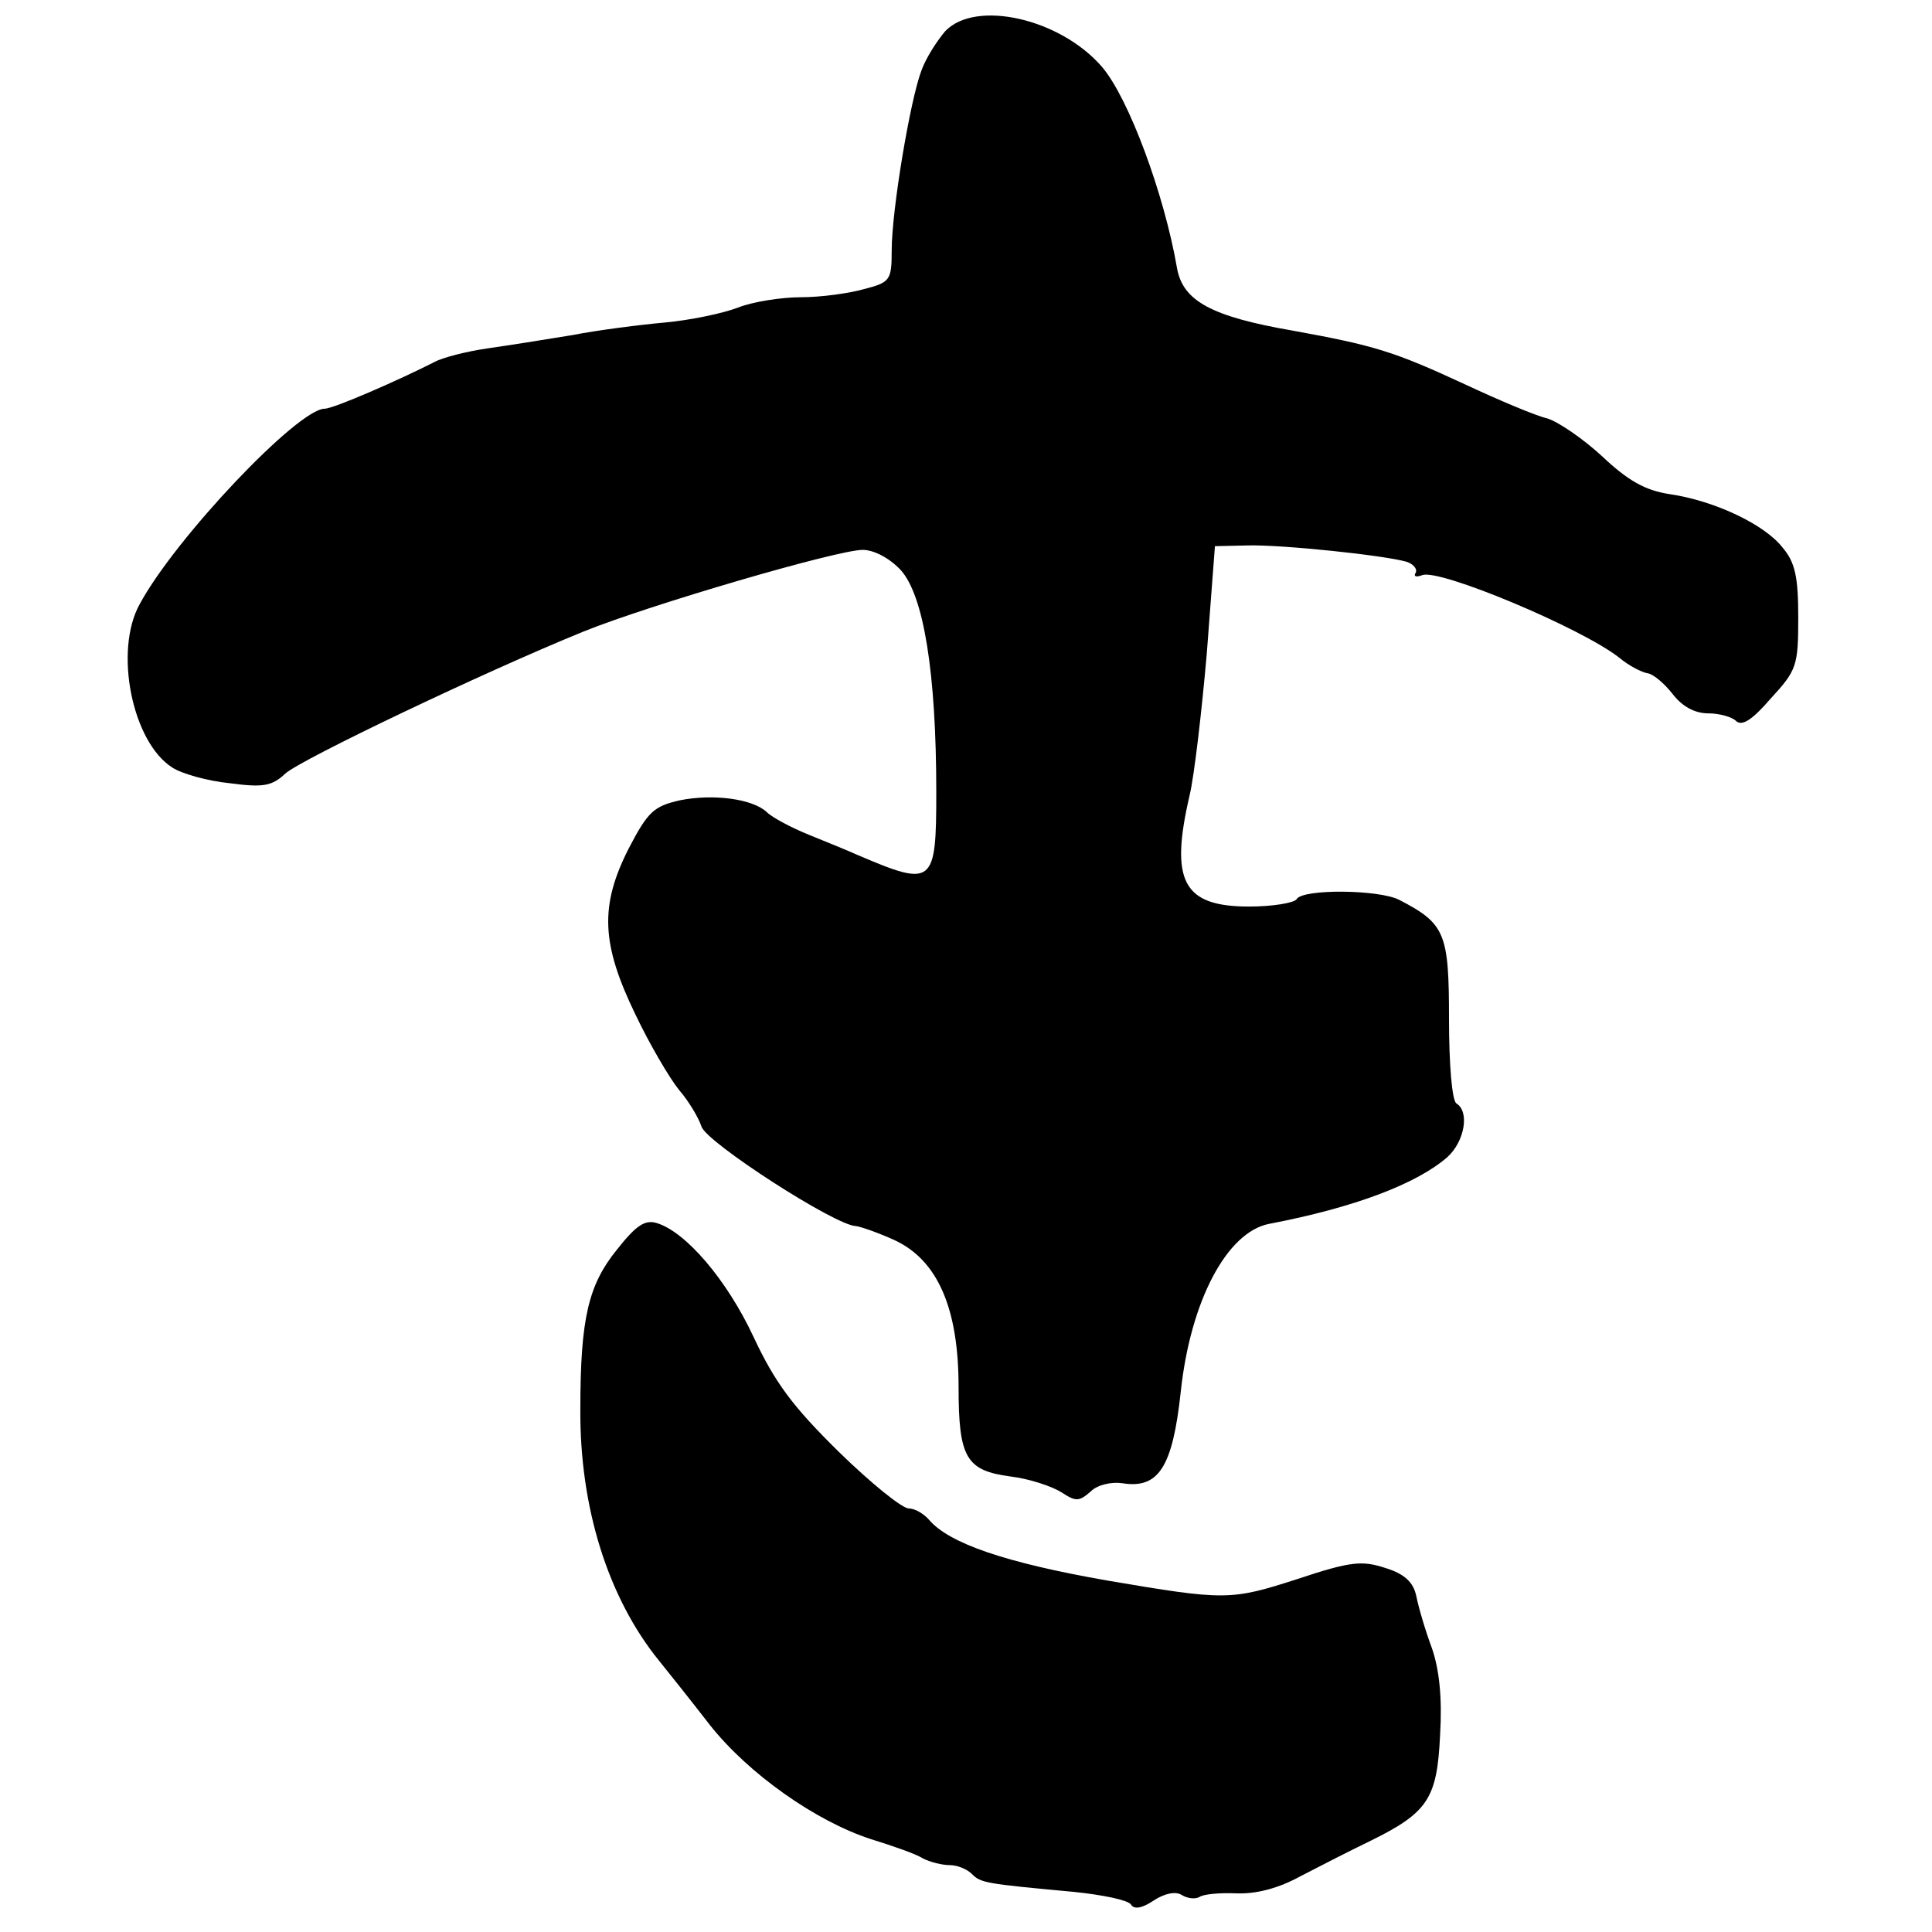 <?xml version="1.0" standalone="no"?>
<!DOCTYPE svg PUBLIC "-//W3C//DTD SVG 20010904//EN"
 "http://www.w3.org/TR/2001/REC-SVG-20010904/DTD/svg10.dtd">
<svg version="1.0" xmlns="http://www.w3.org/2000/svg"
 width="260pt" height="260pt" viewBox="0 0 260 260"
 preserveAspectRatio="xMidYMid meet">
<g transform="translate(0,260) scale(0.1,-0.1)"
fill="#000000" stroke="none">
<path d="M1272 2558 c-11 -13 -26 -36 -32 -53 -15 -39 -40 -188 -40 -242 0
-40 -2 -43 -37 -52 -21 -6 -59 -11 -85 -11 -26 0 -65 -6 -85 -14 -21 -8 -65
-17 -98 -20 -33 -3 -89 -10 -125 -17 -36 -6 -87 -14 -115 -18 -27 -4 -59 -12
-70 -18 -47 -24 -136 -63 -148 -63 -36 0 -201 -174 -249 -263 -35 -63 -10
-186 44 -220 12 -8 47 -18 77 -21 45 -6 57 -4 75 13 21 19 266 136 401 191 89
36 342 110 376 110 15 0 36 -11 51 -27 31 -34 48 -138 48 -299 0 -125 -4 -128
-105 -85 -11 5 -40 17 -65 27 -25 10 -51 24 -58 31 -19 18 -72 25 -117 16 -35
-8 -43 -15 -69 -65 -39 -77 -37 -128 9 -223 19 -40 46 -86 59 -102 13 -15 26
-37 30 -49 6 -21 181 -134 208 -134 7 -1 30 -9 52 -19 58 -27 86 -92 86 -197
0 -96 10 -113 70 -121 25 -3 55 -13 68 -21 20 -13 24 -13 40 1 9 9 28 13 42
11 49 -8 68 21 79 123 13 122 62 215 119 226 115 22 199 54 240 90 23 21 30
61 12 72 -6 4 -10 53 -10 114 0 115 -5 128 -67 160 -27 14 -130 15 -138 1 -3
-5 -32 -10 -64 -10 -89 0 -107 34 -80 150 6 25 16 110 23 190 l11 145 45 1
c46 1 181 -13 213 -22 9 -3 15 -10 12 -15 -3 -5 1 -6 9 -3 23 9 214 -71 265
-111 13 -11 31 -20 38 -21 8 -1 23 -14 34 -28 13 -17 30 -26 48 -26 15 0 32
-5 37 -10 8 -8 22 1 47 30 35 38 37 44 37 109 0 54 -4 74 -21 94 -24 31 -91
63 -152 72 -33 5 -56 18 -91 51 -26 24 -60 47 -74 51 -14 3 -64 24 -111 46
-95 44 -121 52 -231 72 -110 19 -148 40 -156 84 -17 99 -65 229 -101 271 -56
65 -170 91 -211 48z"/>
<path d="M830 918 c-38 -47 -49 -92 -49 -214 -1 -132 37 -254 106 -339 13 -16
44 -55 68 -86 52 -66 143 -130 217 -154 29 -9 61 -20 70 -26 10 -5 26 -9 36
-9 10 0 23 -5 30 -12 12 -12 18 -13 137 -24 39 -4 73 -11 77 -17 4 -7 15 -5
30 5 15 10 30 13 38 8 8 -5 18 -6 24 -3 5 4 28 6 50 5 27 -1 57 7 86 23 25 13
68 35 95 48 77 38 89 57 93 142 3 50 -1 88 -11 117 -9 24 -18 55 -21 70 -4 19
-16 30 -42 38 -31 10 -46 9 -118 -15 -90 -29 -97 -29 -256 -2 -137 24 -213 50
-240 82 -7 8 -19 15 -27 15 -9 0 -51 34 -94 76 -62 61 -86 93 -115 155 -36 77
-91 141 -130 153 -16 5 -28 -3 -54 -36z"/>
</g>
</svg>
